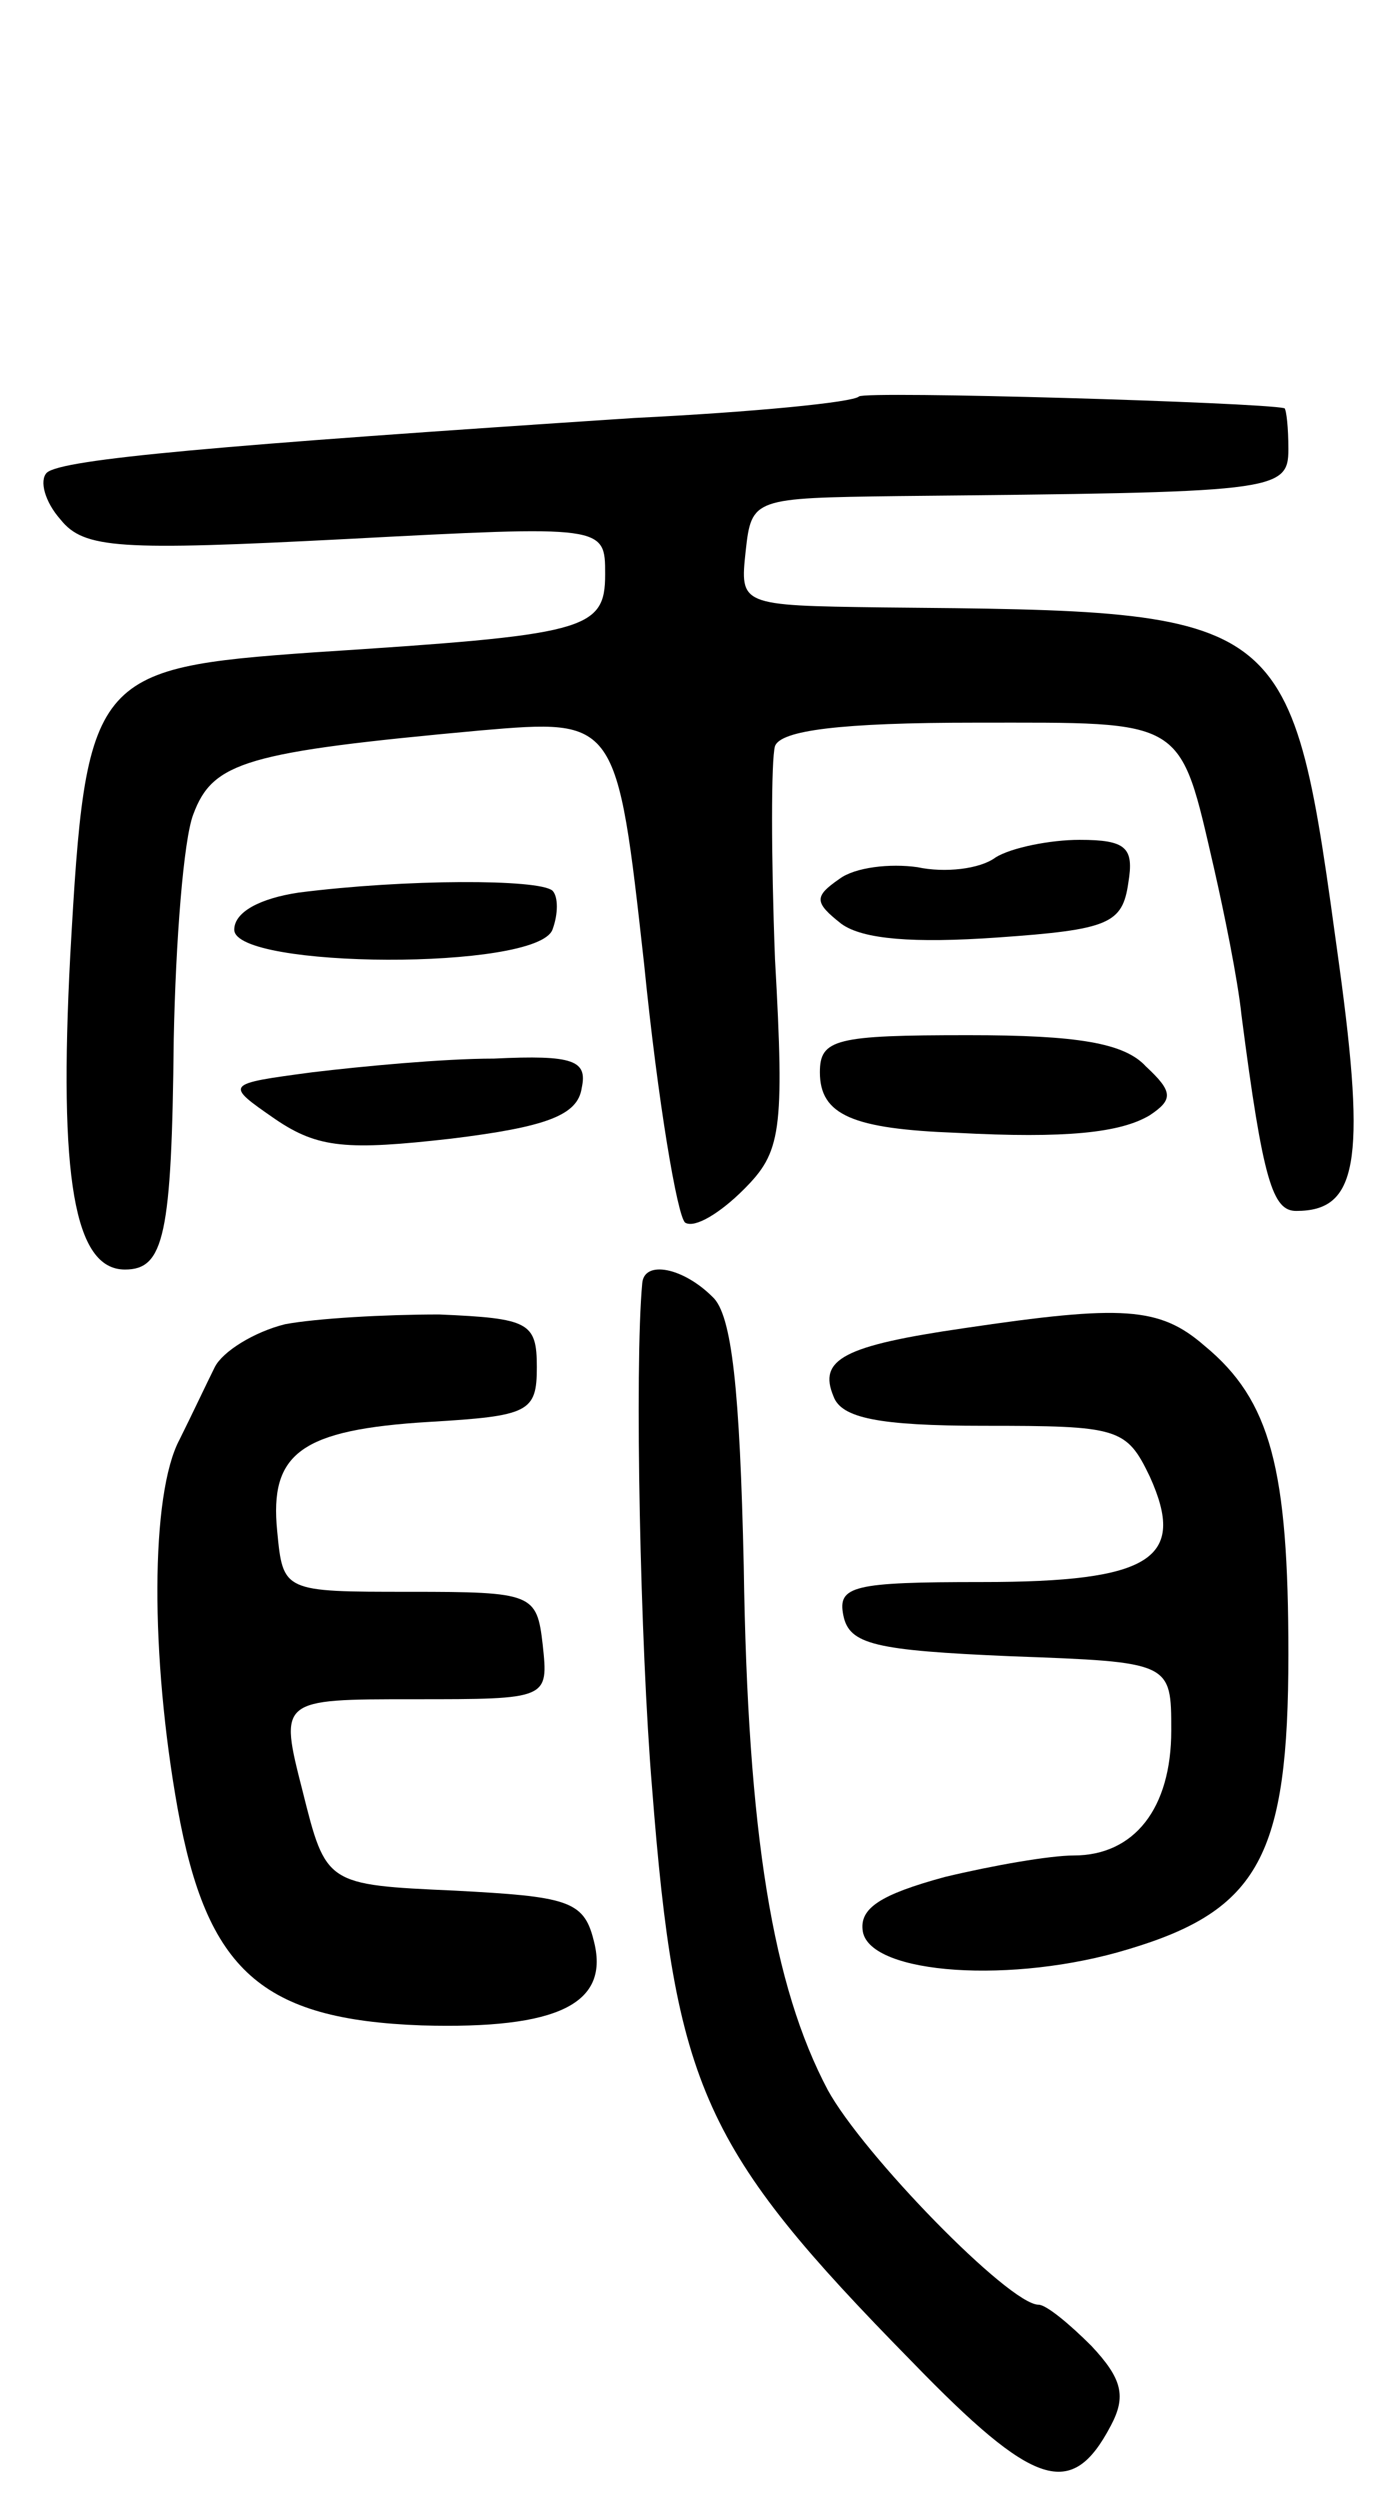 <svg version="1.0" xmlns="http://www.w3.org/2000/svg" width="71" height="128" viewBox="0 0 71 128" ><g transform="translate(0,128) scale(0.1,-0.1)" ><path d="M440 1077 c-3 -3 -54 -8 -115 -11 -213 -14 -293 -21 -301 -28 -4 -4 -1 -15 7 -24 12 -15 30 -16 146 -10 133 7 133 7 133 -18 0 -29 -10 -31 -149 -40 -114 -8 -117 -12 -125 -155 -6 -114 2 -161 28 -161 20 0 24 17 25 118 1 50 5 102 10 115 10 27 27 32 147 43 70 6 70 6 84 -120 7 -70 17 -129 21 -132 5 -3 18 5 30 17 19 19 21 29 16 118 -2 53 -2 102 0 109 3 8 33 12 103 12 108 0 104 3 122 -75 5 -22 12 -56 14 -75 11 -85 16 -100 28 -100 31 0 36 24 22 126 -25 182 -23 181 -234 183 -73 1 -73 1 -70 29 3 27 4 27 78 28 193 2 200 2 200 24 0 11 -1 20 -2 21 -13 3 -215 9 -218 6z"/><path d="M510 841 c-8 -6 -26 -8 -40 -5 -14 2 -32 0 -40 -6 -13 -9 -13 -12 1 -23 11 -8 37 -10 80 -7 57 4 64 7 67 28 3 18 -1 22 -25 22 -15 0 -35 -4 -43 -9z"/><path d="M153 823 c-20 -3 -33 -10 -33 -19 0 -20 155 -21 163 0 3 8 3 17 0 20 -7 6 -75 6 -130 -1z"/><path d="M420 731 c0 -22 17 -29 70 -31 56 -3 84 0 99 9 12 8 12 12 -2 25 -11 12 -35 16 -91 16 -68 0 -76 -2 -76 -19z"/><path d="M160 731 c-45 -6 -45 -6 -19 -24 22 -15 37 -16 90 -10 49 6 65 12 67 26 3 14 -4 17 -45 15 -26 0 -68 -4 -93 -7z"/><path d="M329 623 c-4 -43 -1 -186 5 -258 12 -154 26 -185 133 -294 63 -65 82 -71 102 -33 8 15 6 24 -10 41 -11 11 -23 21 -27 21 -15 0 -90 77 -108 110 -28 53 -41 130 -43 268 -2 90 -6 129 -16 138 -15 15 -35 19 -36 7z"/><path d="M146 602 c-16 -4 -32 -14 -36 -22 -4 -8 -12 -25 -18 -37 -15 -28 -15 -111 -1 -189 15 -83 43 -108 125 -111 70 -2 97 11 88 44 -5 20 -14 22 -71 25 -66 3 -66 3 -78 51 -12 47 -12 47 57 47 69 0 69 0 66 28 -3 26 -5 27 -68 27 -65 0 -65 0 -68 31 -4 40 12 52 78 56 51 3 55 5 55 28 0 23 -4 25 -50 27 -28 0 -63 -2 -79 -5z"/><path d="M494 600 c-62 -9 -75 -16 -67 -35 4 -11 23 -15 77 -15 69 0 73 -1 85 -26 19 -42 1 -54 -86 -54 -66 0 -74 -2 -71 -17 3 -15 16 -18 86 -21 82 -3 82 -3 82 -38 0 -40 -19 -64 -50 -64 -12 0 -41 -5 -66 -11 -33 -9 -44 -16 -42 -28 4 -22 77 -27 136 -9 67 20 82 48 82 151 0 95 -9 130 -43 158 -23 20 -42 21 -123 9z"/></g></svg> 
